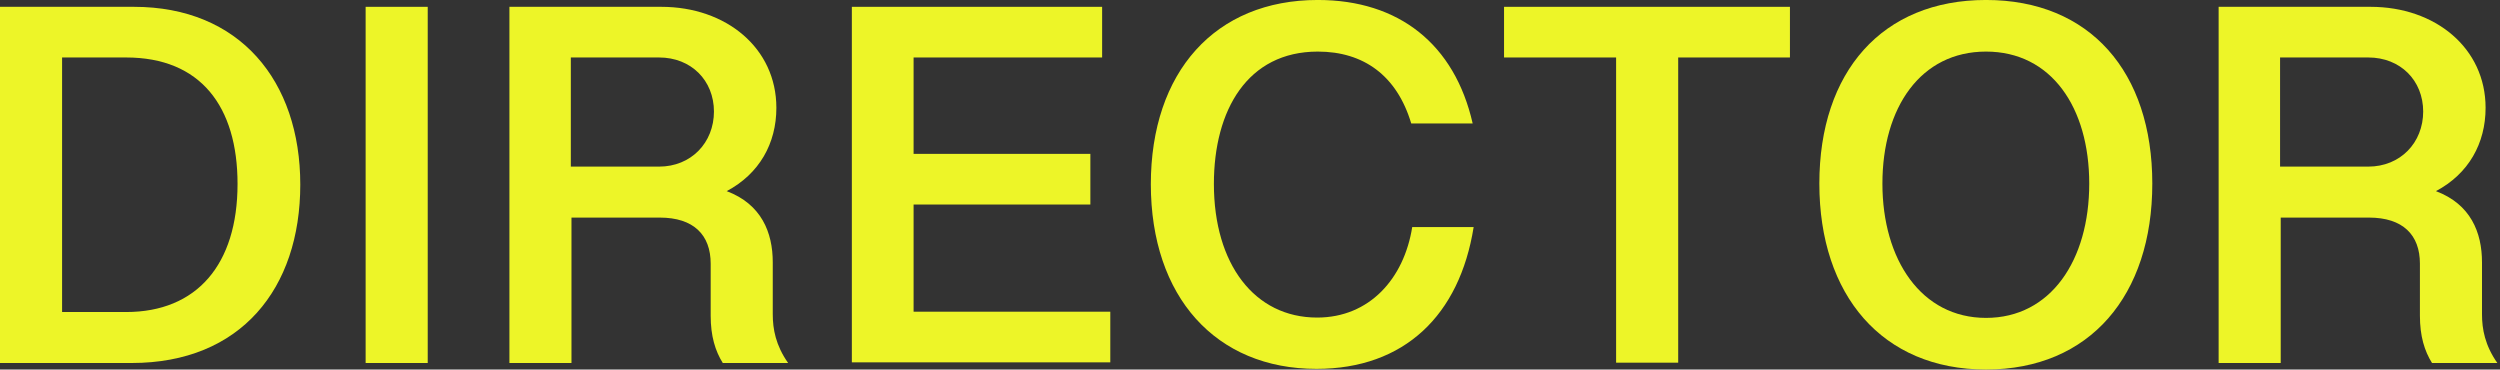 <svg width="115" height="17" viewBox="0 0 115 17" fill="none" xmlns="http://www.w3.org/2000/svg">
	<rect x="0" y="0" width="115" height="17" fill="#333333" stroke="none"/>
	<path d="M0 0.314H6.163C11.017 0.314 13.813 3.711 13.813 8.491C13.813 13.271 11.078 16.698 6.057 16.698H0V0.314ZM10.927 8.461C10.927 4.899 9.229 2.644 5.802 2.644H2.856V14.353H5.802C9.048 14.353 10.927 12.174 10.927 8.461Z" fill="#edf528" />
	<path d="M16.819 0.314H19.675V16.698H16.819V0.314Z" fill="#edf528" />
	<path d="M23.418 0.314H30.422C33.398 0.314 35.713 2.208 35.713 4.959C35.713 6.597 34.931 7.995 33.428 8.792C35.021 9.393 35.547 10.685 35.547 12.068V14.458C35.547 15.135 35.682 15.886 36.254 16.698H33.248C32.902 16.142 32.691 15.465 32.691 14.518V12.129C32.691 10.806 31.91 10.009 30.347 10.009H26.288V16.698H23.433V0.314H23.418ZM32.842 5.139C32.842 3.696 31.79 2.644 30.317 2.644H26.258V7.664H30.317C31.79 7.664 32.842 6.567 32.842 5.124V5.139Z" fill="#edf528" />
	<path d="M39.185 0.314H50.698V2.644H42.025V7.078H50.157V9.408H42.025V14.338H51.074V16.668H39.185V0.284V0.314Z" fill="#edf528" />
	<path d="M52.938 8.491C52.938 3.305 55.899 -0.001 60.618 -0.001C64.361 -0.001 66.916 2.043 67.743 5.68H64.917C64.256 3.471 62.722 2.373 60.618 2.373C57.387 2.373 55.839 5.064 55.839 8.461C55.839 12.143 57.702 14.608 60.588 14.608C62.993 14.608 64.586 12.82 64.962 10.445H67.788C67.141 14.503 64.601 16.968 60.558 16.968C55.929 16.968 52.938 13.661 52.938 8.461V8.491Z" fill="#edf528" />
	<path d="M74.341 2.644H69.186V0.314H82.337V2.644H77.197V16.683H74.341V2.644Z" fill="#edf528" />
	<path d="M83.69 8.446C83.69 3.305 86.576 -0.001 91.356 -0.001C96.135 -0.001 99.006 3.305 99.006 8.446C99.006 13.586 96.135 16.998 91.356 16.998C86.576 16.998 83.69 13.571 83.69 8.446ZM96.105 8.446C96.105 4.944 94.362 2.373 91.356 2.373C88.35 2.373 86.591 4.944 86.591 8.446C86.591 11.948 88.38 14.623 91.356 14.623C94.332 14.623 96.105 11.978 96.105 8.446Z" fill="#edf528" />
	<path d="M102.042 0.314H109.047C112.023 0.314 114.337 2.208 114.337 4.959C114.337 6.597 113.556 7.995 112.053 8.792C113.646 9.393 114.172 10.685 114.172 12.068V14.458C114.172 15.135 114.307 15.886 114.878 16.698H111.872C111.527 16.142 111.316 15.465 111.316 14.518V12.129C111.316 10.806 110.535 10.009 108.971 10.009H104.913V16.698H102.057V0.314H102.042ZM111.467 5.139C111.467 3.696 110.414 2.644 108.941 2.644H104.883V7.664H108.941C110.414 7.664 111.467 6.567 111.467 5.124V5.139Z" fill="#edf528" />
</svg>
